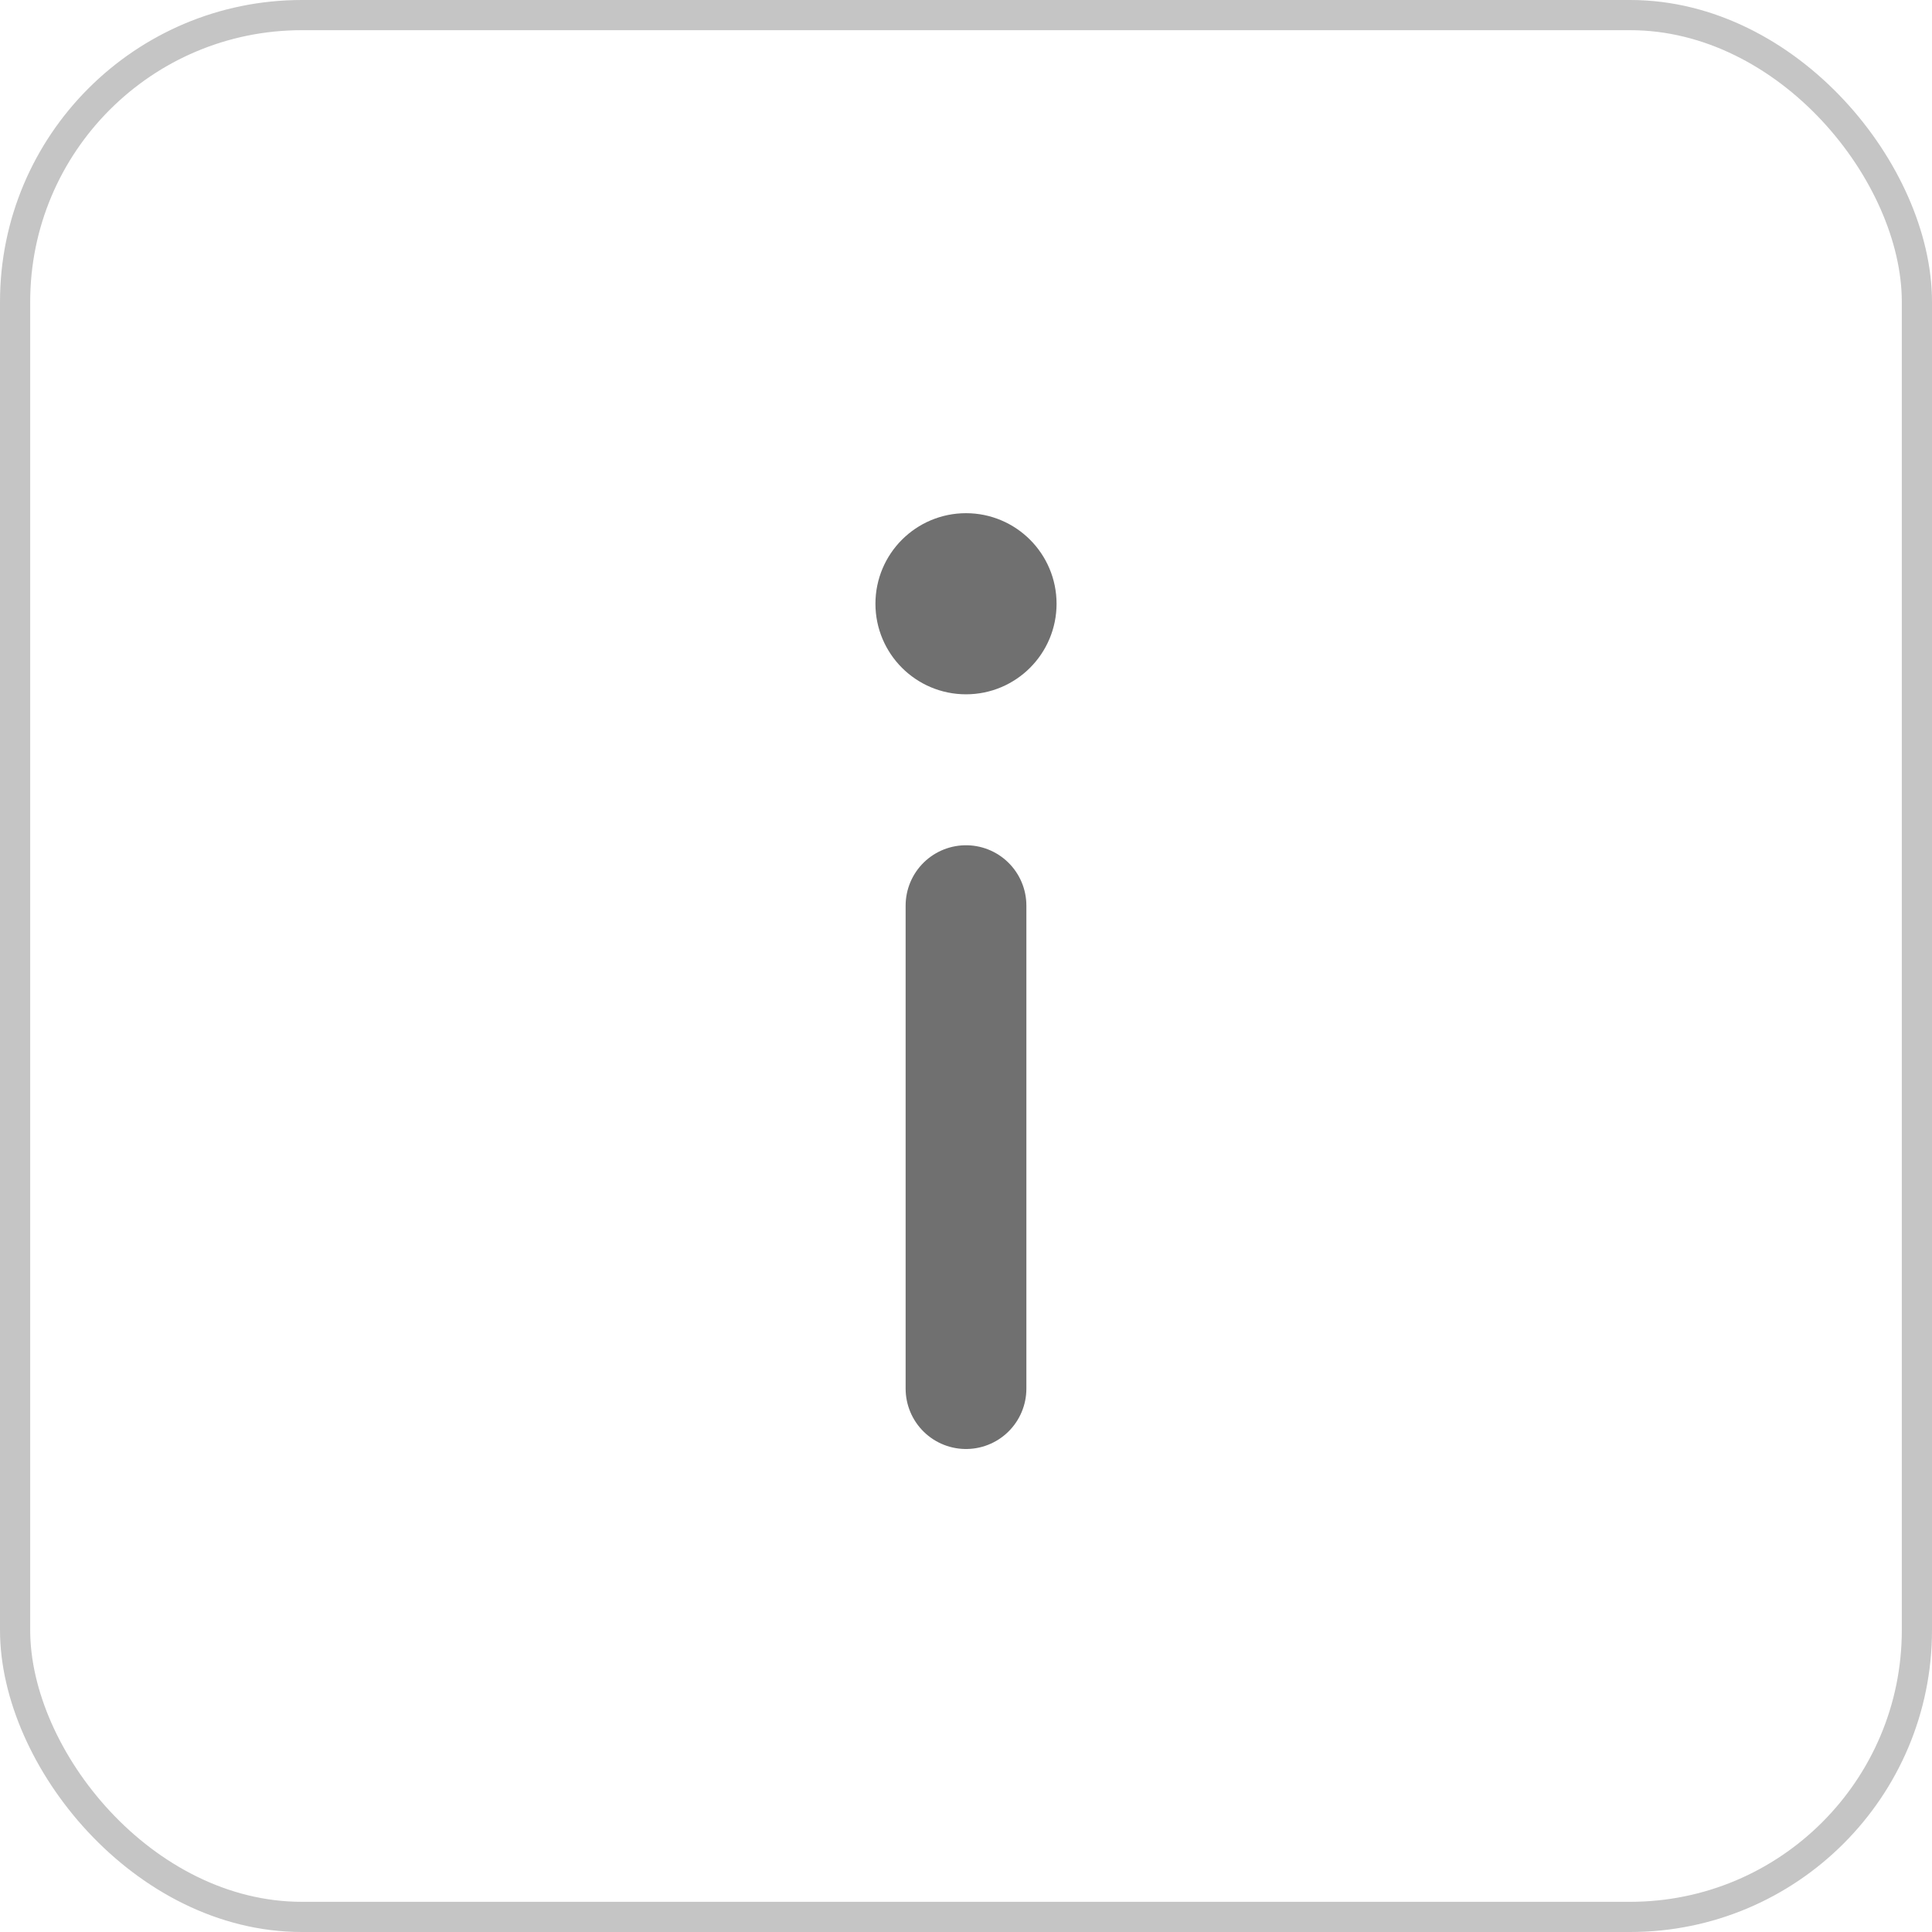<svg width="32" height="32" viewBox="0 0 32 32" fill="none" xmlns="http://www.w3.org/2000/svg">
<g filter="url(#filter0_b_126_5197)">
<rect width="32" height="32" rx="5" fill="white"/>
<rect x="0.25" y="0.25" width="31.5" height="31.5" rx="4.75" stroke="#A7A7A7" stroke-opacity="0.66" stroke-width="0.5"/>
<path d="M16 15L16 23" stroke="#707070" stroke-width="2" stroke-linecap="round" stroke-linejoin="round"/>
<circle cx="16" cy="10" r="1" fill="#707070" stroke="#707070" stroke-linecap="round" stroke-linejoin="round"/>
</g>
<defs>
<filter id="filter0_b_126_5197" x="-12" y="-12" width="56" height="56" filterUnits="userSpaceOnUse" color-interpolation-filters="sRGB">
<feFlood flood-opacity="0" result="BackgroundImageFix"/>
<feGaussianBlur in="BackgroundImageFix" stdDeviation="6"/>
<feComposite in2="SourceAlpha" operator="in" result="effect1_backgroundBlur_126_5197"/>
<feBlend mode="normal" in="SourceGraphic" in2="effect1_backgroundBlur_126_5197" result="shape"/>
</filter>
</defs>
</svg>
